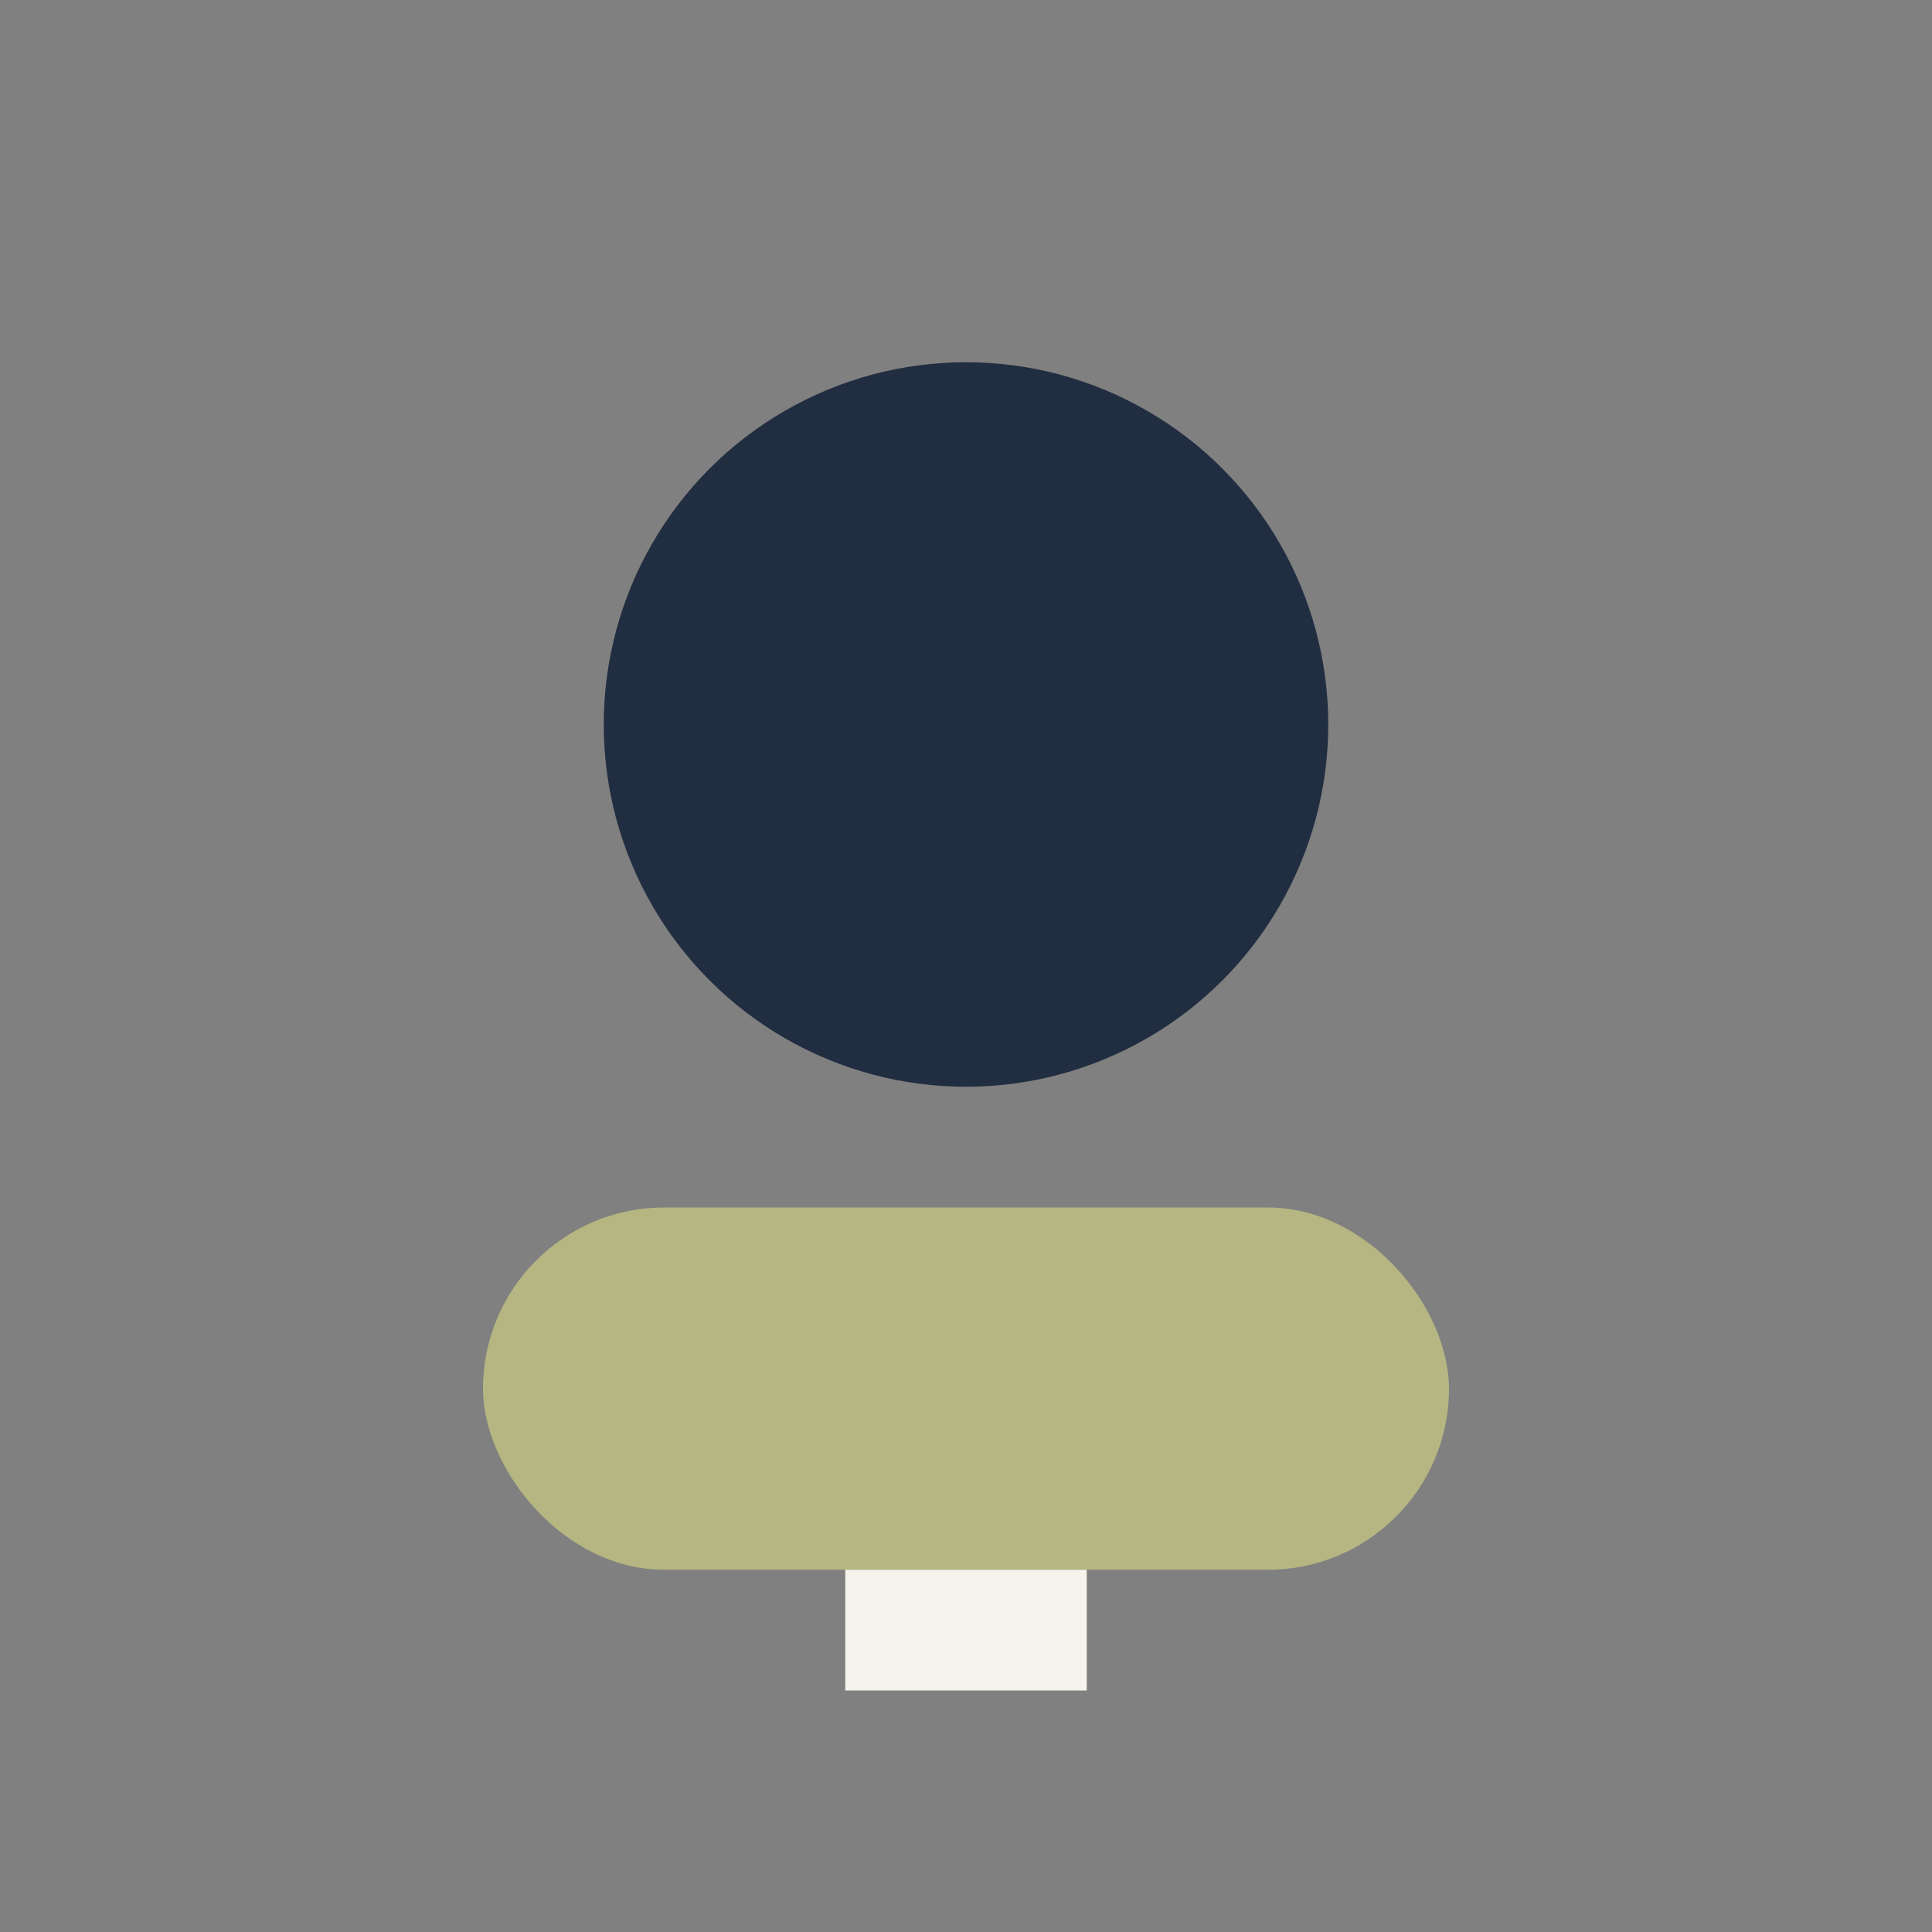 <?xml version="1.0" encoding="UTF-8"?>
<svg xmlns="http://www.w3.org/2000/svg" width="32" height="32" viewBox="0 0 32 32"><rect x="0" y="0" width="32" height="32" fill="#808080" stroke="none"/><circle cx="16" cy="12" r="6" fill="#212D40"/><rect x="8" y="20" width="16" height="6" rx="3" fill="#B5B682"/><rect x="14" y="26" width="4" height="2" fill="#F5F3EB"/></svg>